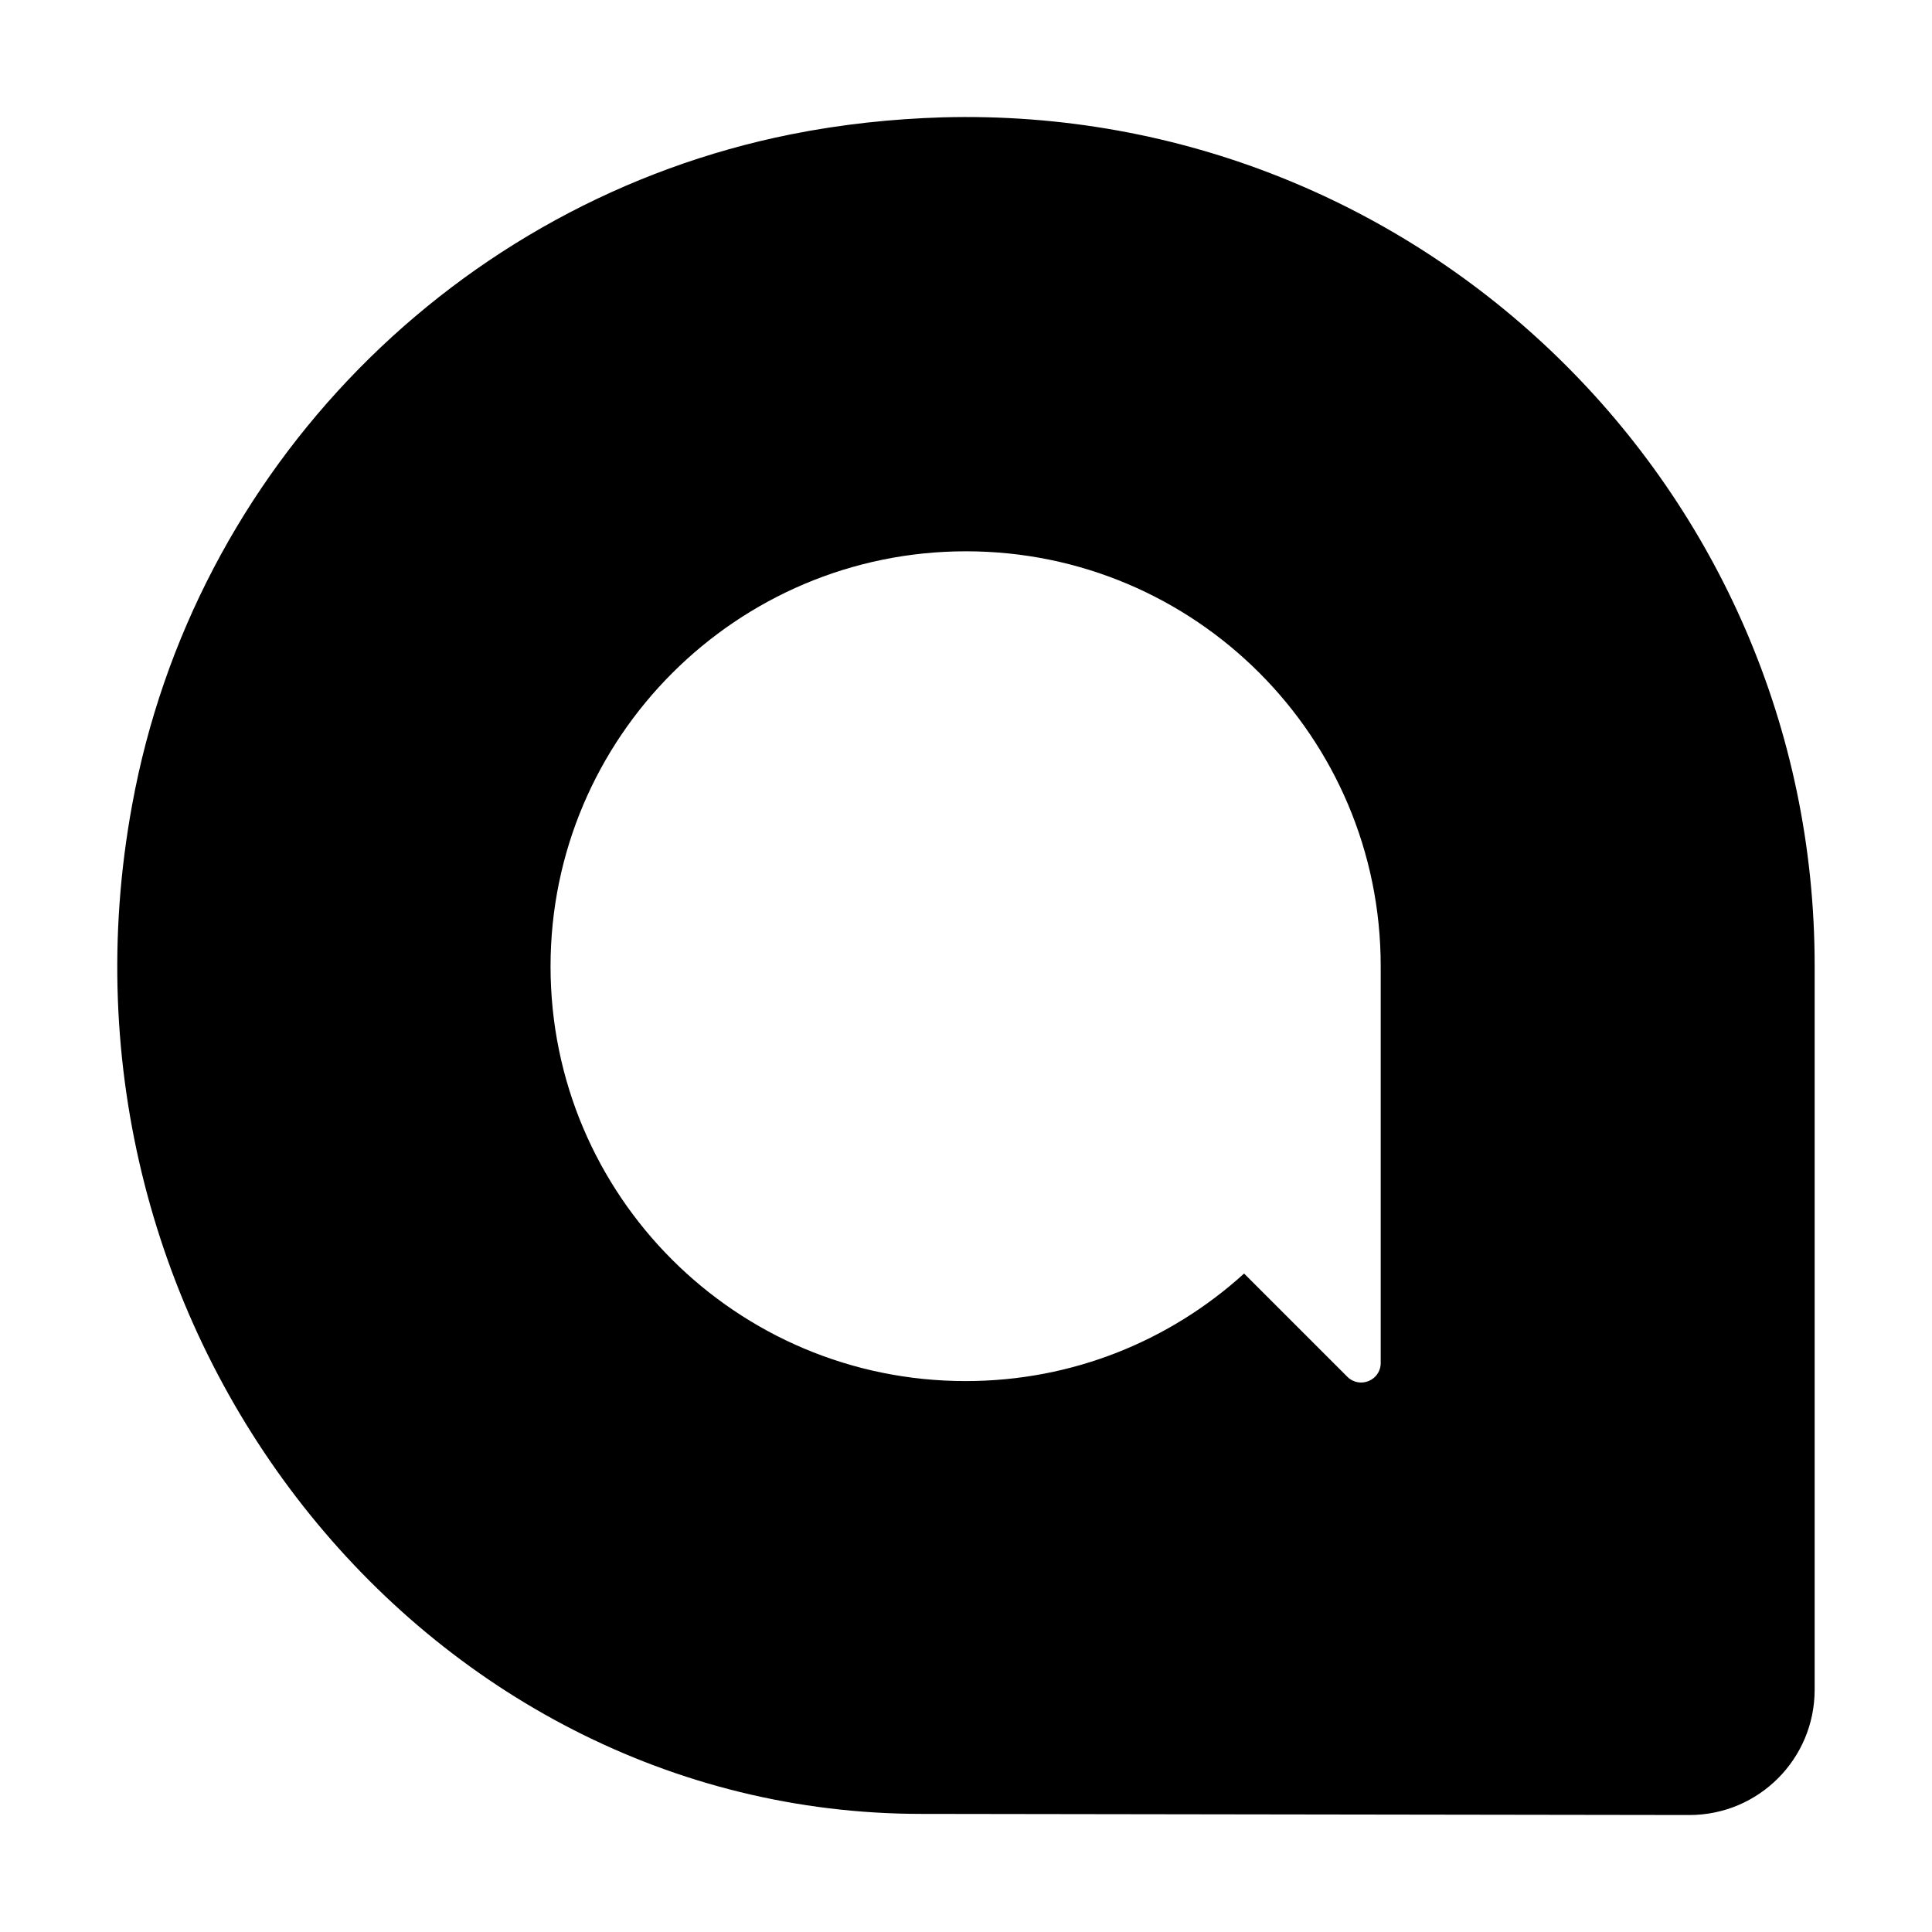 <?xml version="1.0" encoding="utf-8"?>
<!-- Generator: Adobe Illustrator 22.1.0, SVG Export Plug-In . SVG Version: 6.00 Build 0)  -->
<svg version="1.1" id="Layer_1" xmlns="http://www.w3.org/2000/svg" xmlns:xlink="http://www.w3.org/1999/xlink" x="0px" y="0px"
	 viewBox="0 0 512 512" style="enable-background:new 0 0 512 512;" xml:space="preserve">
<g>
	<title>google-allo</title>
	<g>
		<path d="M249.7,31.1c-13.1,0.4-26.6,1.8-40.1,4.5C120.8,53.4,51.2,124.3,35,213.4C9.5,352.3,111.7,480.7,244.2,480.7l203.5,0.3
			c18.4,0,33.2-14.9,33.2-33.2V256C481,129.7,376.8,27.6,249.7,31.1L249.7,31.1z M256,146.1c60.7,0,109.9,49.2,109.9,109.9v105.2
			c0,4.6-5.5,6.9-8.8,3.7l-27.4-27.4c-19.5,17.7-45.3,28.5-73.8,28.5c-60.8,0-110-49.2-110-109.9S195.3,146.1,256,146.1z"/>
	</g>
</g>
</svg>
